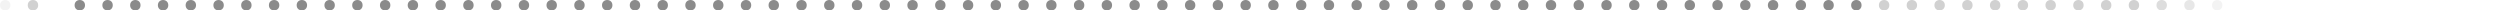 <svg width="1441" height="6" viewBox="0 0 1441 6" fill="none" xmlns="http://www.w3.org/2000/svg">
<g opacity="0.5">
<circle opacity="0.1" cx="3" cy="3" r="3" fill="#181818"/>
<circle opacity="0.4" cx="19" cy="3" r="3" fill="#181818"/>
<circle cx="46" cy="3" r="3" fill="#181818"/>
<circle cx="62" cy="3" r="3" fill="#181818"/>
<circle cx="78" cy="3" r="3" fill="#181818"/>
<circle cx="94" cy="3" r="3" fill="#181818"/>
<circle cx="110" cy="3" r="3" fill="#181818"/>
<circle cx="126" cy="3" r="3" fill="#181818"/>
<circle cx="142" cy="3" r="3" fill="#181818"/>
<circle cx="158" cy="3" r="3" fill="#181818"/>
<circle cx="174" cy="3" r="3" fill="#181818"/>
<circle cx="190" cy="3" r="3" fill="#181818"/>
<circle cx="206" cy="3" r="3" fill="#181818"/>
<circle cx="222" cy="3" r="3" fill="#181818"/>
<circle cx="238" cy="3" r="3" fill="#181818"/>
<circle cx="254" cy="3" r="3" fill="#181818"/>
<circle cx="270" cy="3" r="3" fill="#181818"/>
<circle cx="286" cy="3" r="3" fill="#181818"/>
<circle cx="302" cy="3" r="3" fill="#181818"/>
<circle cx="318" cy="3" r="3" fill="#181818"/>
<circle cx="334" cy="3" r="3" fill="#181818"/>
<circle cx="350" cy="3" r="3" fill="#181818"/>
<circle cx="366" cy="3" r="3" fill="#181818"/>
<circle cx="382" cy="3" r="3" fill="#181818"/>
<circle cx="398" cy="3" r="3" fill="#181818"/>
<circle cx="414" cy="3" r="3" fill="#181818"/>
<circle cx="430" cy="3" r="3" fill="#181818"/>
<circle cx="446" cy="3" r="3" fill="#181818"/>
<circle cx="462" cy="3" r="3" fill="#181818"/>
<circle cx="478" cy="3" r="3" fill="#181818"/>
<circle cx="494" cy="3" r="3" fill="#181818"/>
<circle cx="510" cy="3" r="3" fill="#181818"/>
<circle cx="526" cy="3" r="3" fill="#181818"/>
<circle cx="542" cy="3" r="3" fill="#181818"/>
<circle cx="558" cy="3" r="3" fill="#181818"/>
<circle cx="574" cy="3" r="3" fill="#181818"/>
<circle cx="590" cy="3" r="3" fill="#181818"/>
<circle cx="606" cy="3" r="3" fill="#181818"/>
<circle cx="622" cy="3" r="3" fill="#181818"/>
<circle cx="638" cy="3" r="3" fill="#181818"/>
<circle cx="654" cy="3" r="3" fill="#181818"/>
<circle cx="670" cy="3" r="3" fill="#181818"/>
<circle cx="686" cy="3" r="3" fill="#181818"/>
<circle cx="702" cy="3" r="3" fill="#181818"/>
<circle cx="718" cy="3" r="3" fill="#181818"/>
<circle cx="734" cy="3" r="3" fill="#181818"/>
<circle cx="750" cy="3" r="3" fill="#181818"/>
<circle cx="766" cy="3" r="3" fill="#181818"/>
<circle cx="782" cy="3" r="3" fill="#181818"/>
<circle cx="798" cy="3" r="3" fill="#181818"/>
<circle cx="814" cy="3" r="3" fill="#181818"/>
<circle cx="830" cy="3" r="3" fill="#181818"/>
<circle cx="846" cy="3" r="3" fill="#181818"/>
<circle cx="862" cy="3" r="3" fill="#181818"/>
<circle cx="878" cy="3" r="3" fill="#181818"/>
<circle cx="894" cy="3" r="3" fill="#181818"/>
<circle cx="910" cy="3" r="3" fill="#181818"/>
<circle cx="926" cy="3" r="3" fill="#181818"/>
<circle cx="942" cy="3" r="3" fill="#181818"/>
<circle cx="958" cy="3" r="3" fill="#181818"/>
<circle cx="974" cy="3" r="3" fill="#181818"/>
<circle cx="990" cy="3" r="3" fill="#181818"/>
<circle cx="1006" cy="3" r="3" fill="#181818"/>
<circle cx="1022" cy="3" r="3" fill="#181818"/>
<circle cx="1038" cy="3" r="3" fill="#181818"/>
<circle cx="1054" cy="3" r="3" fill="#181818"/>
<circle cx="1070" cy="3" r="3" fill="#181818"/>
<circle opacity="0.4" cx="1086" cy="3" r="3" fill="#181818"/>
<circle opacity="0.4" cx="1102" cy="3" r="3" fill="#181818"/>
<circle opacity="0.4" cx="1118" cy="3" r="3" fill="#181818"/>
<circle opacity="0.4" cx="1134" cy="3" r="3" fill="#181818"/>
<circle opacity="0.4" cx="1150" cy="3" r="3" fill="#181818"/>
<circle opacity="0.4" cx="1166" cy="3" r="3" fill="#181818"/>
<circle opacity="0.4" cx="1182" cy="3" r="3" fill="#181818"/>
<circle opacity="0.4" cx="1198" cy="3" r="3" fill="#181818"/>
<circle opacity="0.4" cx="1214" cy="3" r="3" fill="#181818"/>
<circle opacity="0.4" cx="1230" cy="3" r="3" fill="#181818"/>
<circle opacity="0.3" cx="1246" cy="3" r="3" fill="#181818"/>
<circle opacity="0.2" cx="1262" cy="3" r="3" fill="#181818"/>
<circle opacity="0.1" cx="1278" cy="3" r="3" fill="#181818"/>
</g>
</svg>
